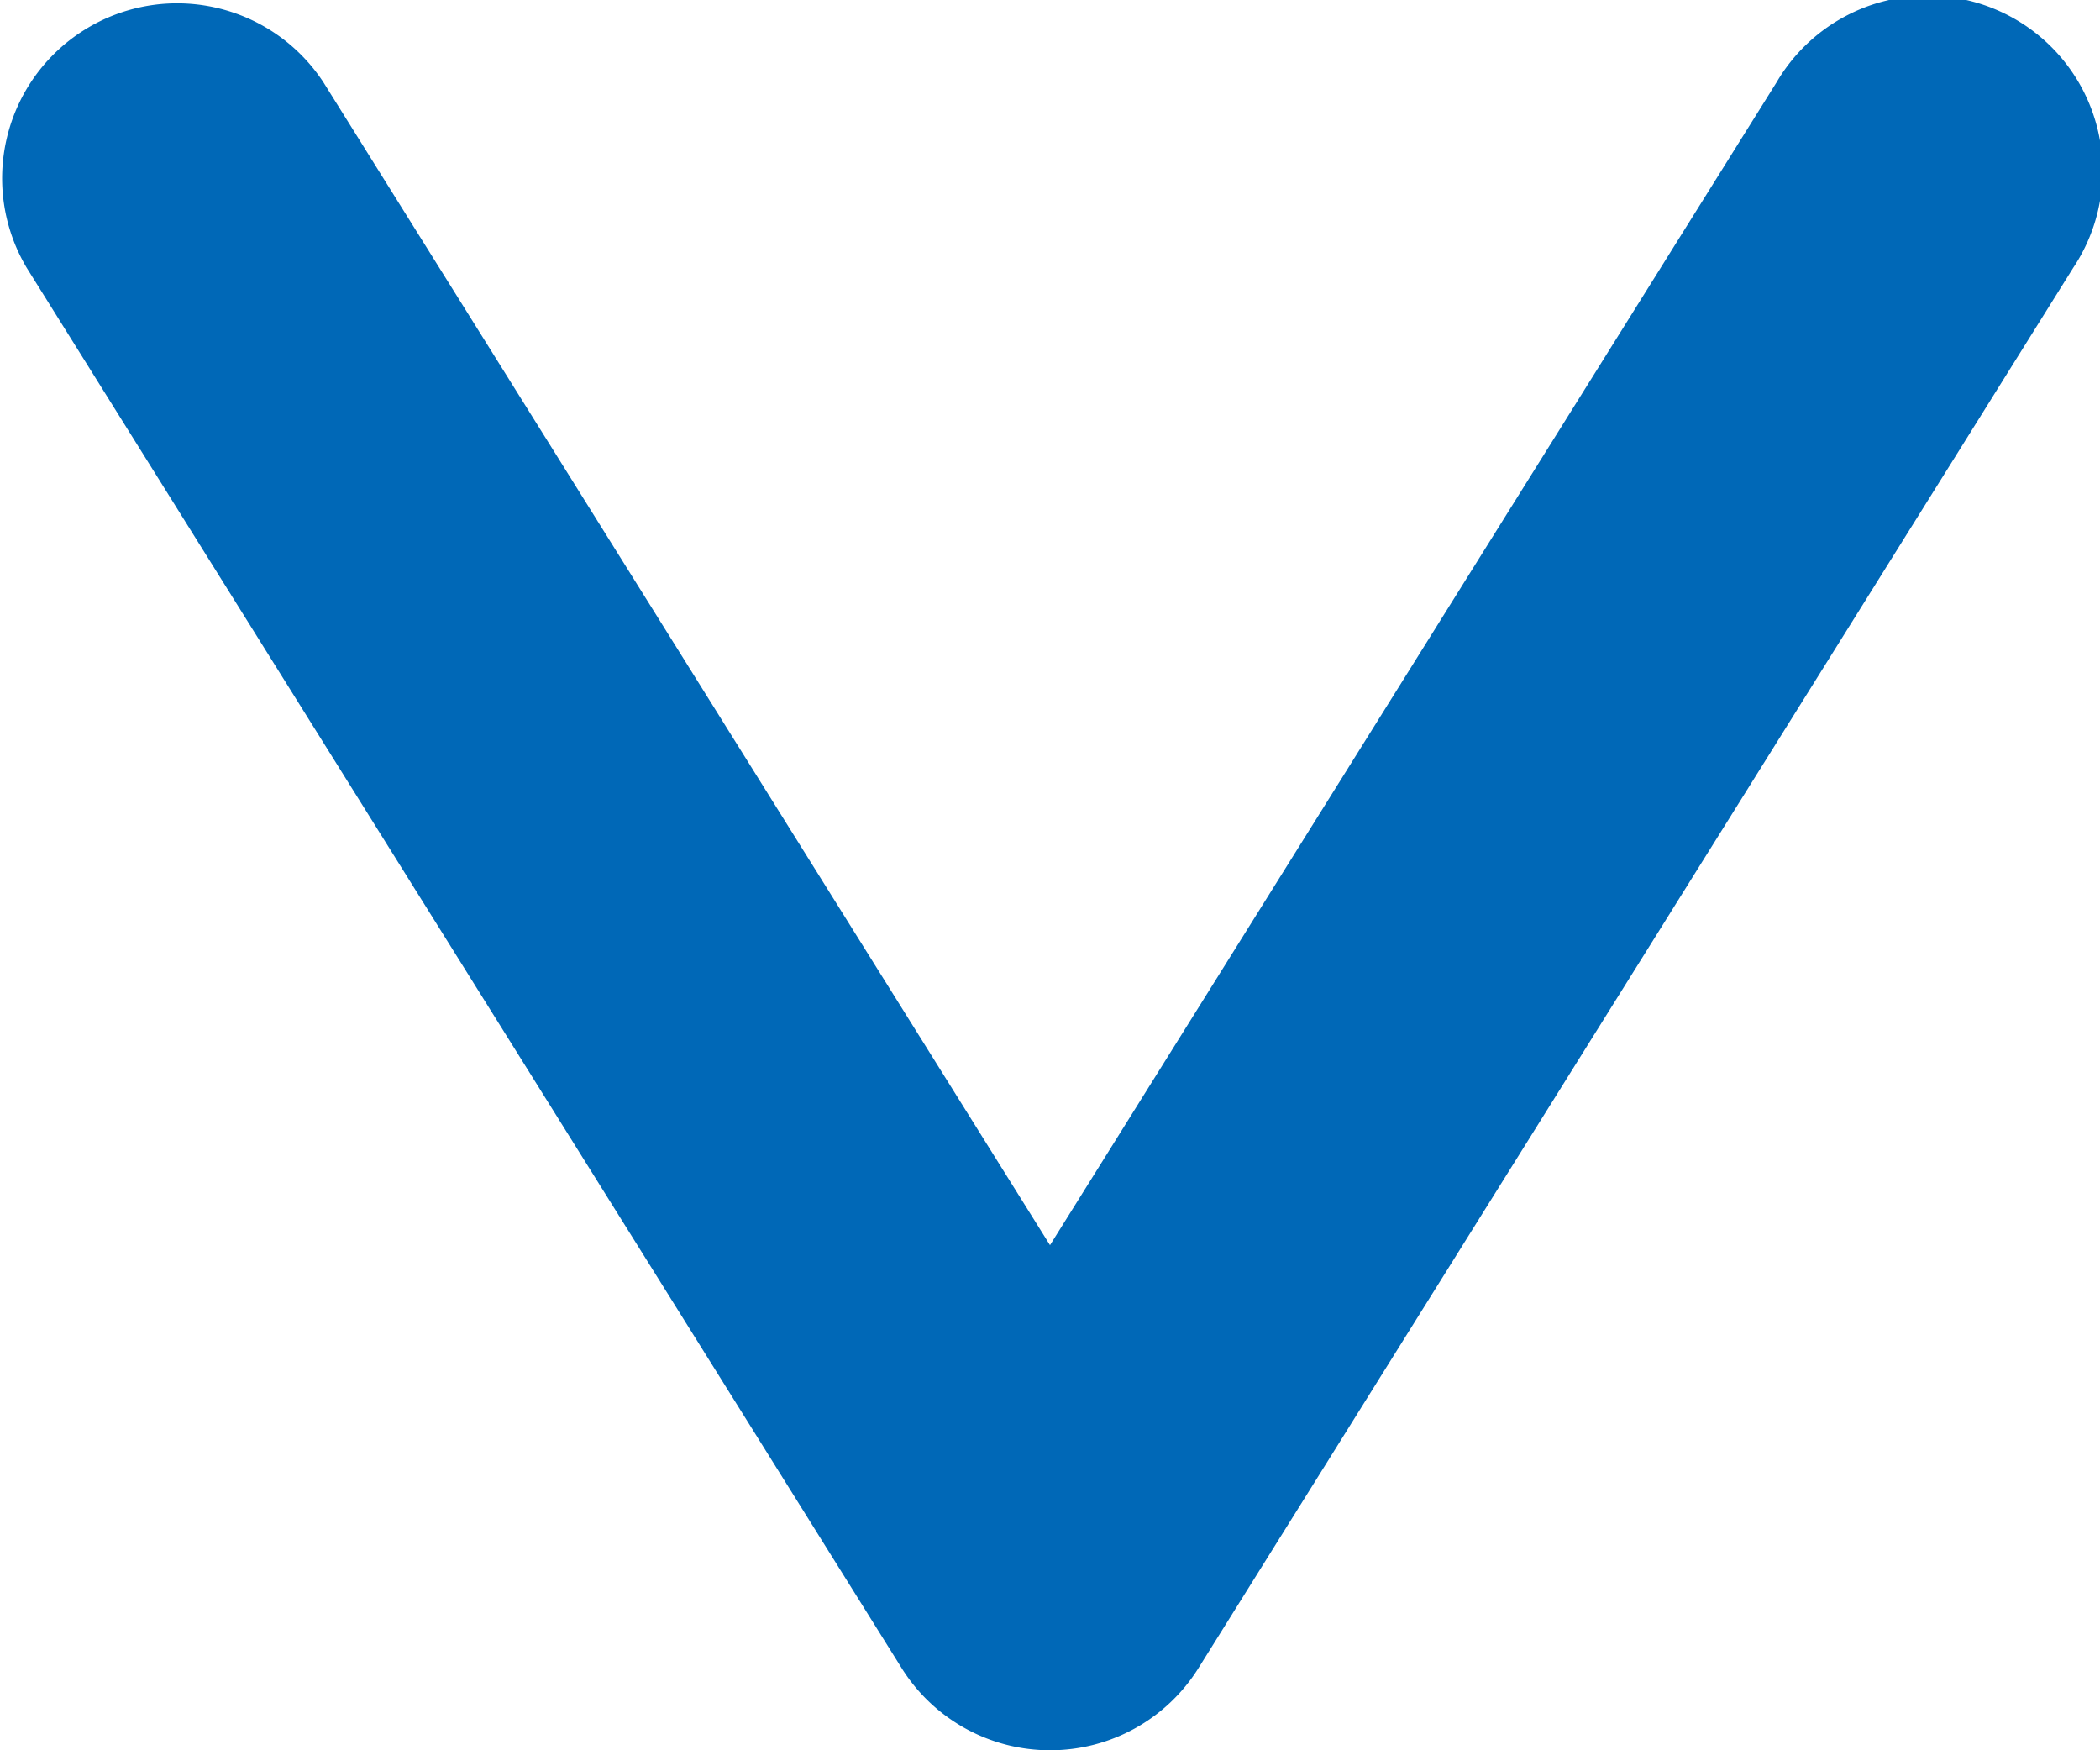 <svg xmlns="http://www.w3.org/2000/svg" width="12" height="10" viewBox="0 0 12 10"><path fill="#0068B7" d="M6 10a1 1 0 01-.848-.47l-5-8.001A1 1 0 011.848.47L6 7.114 10.152.47a1 1 0 111.695 1.06L6.848 9.531A.999.999 0 016 10z"/></svg>